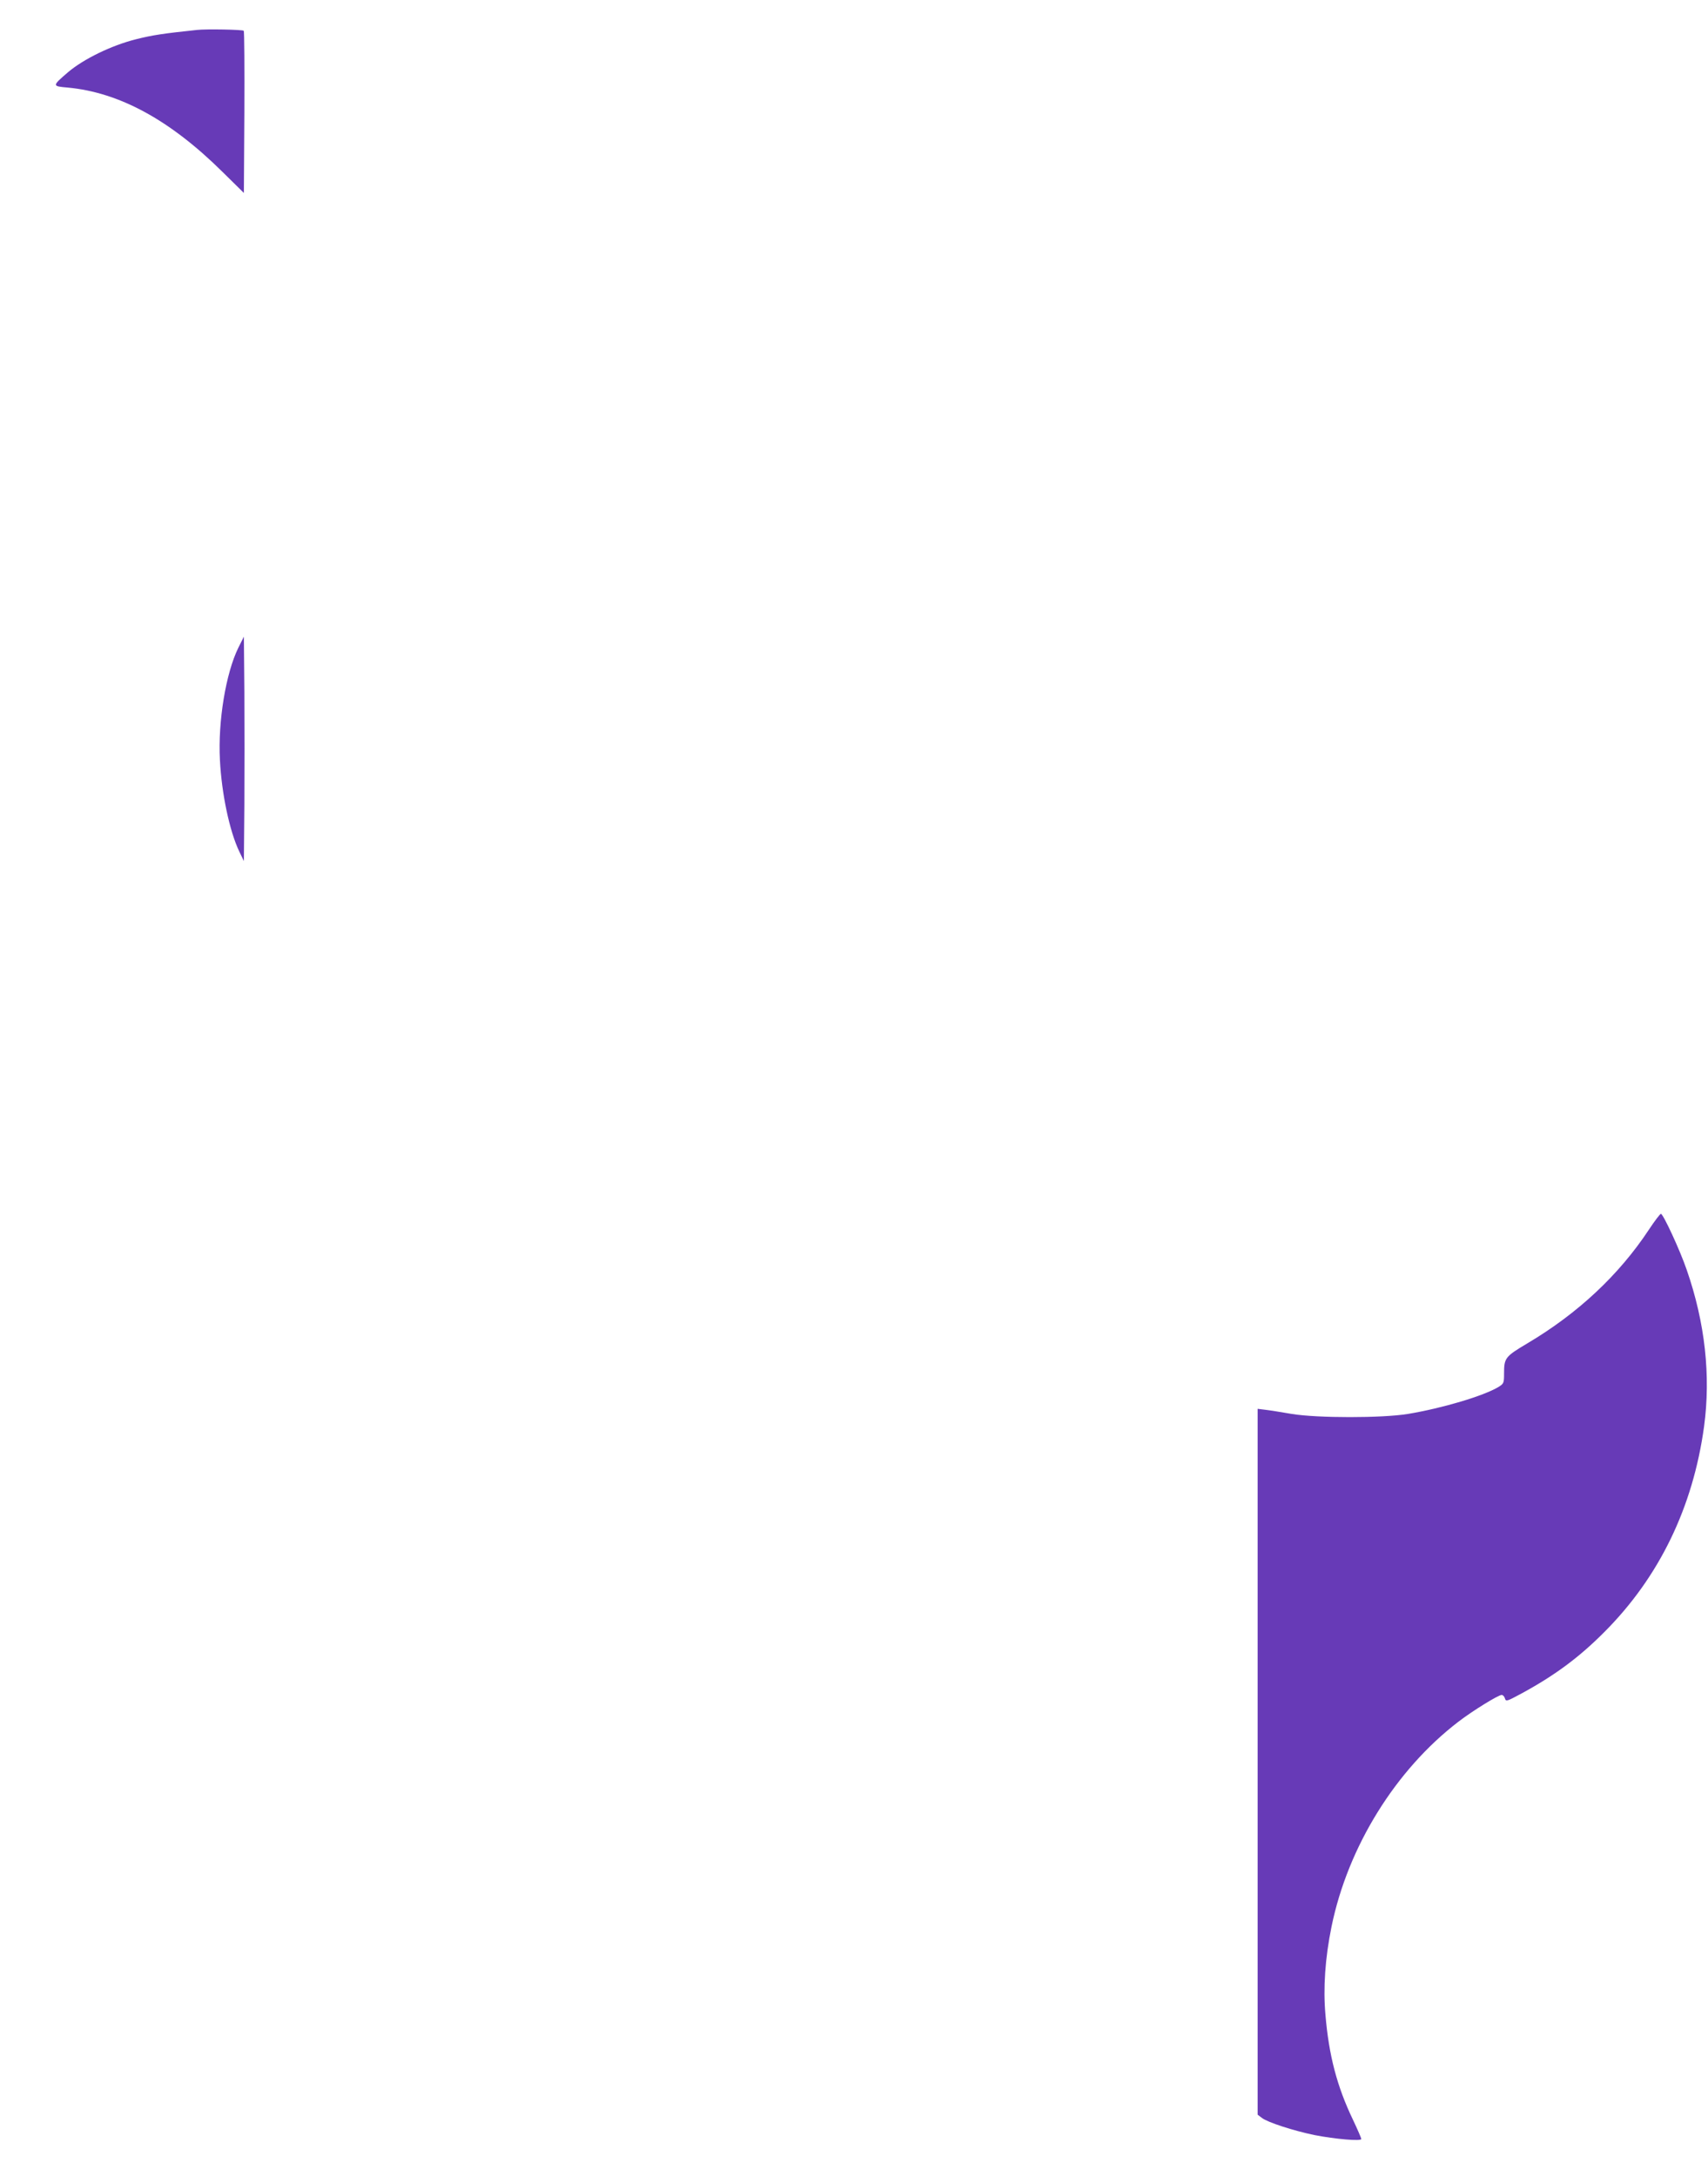 <?xml version="1.0" standalone="no"?>
<!DOCTYPE svg PUBLIC "-//W3C//DTD SVG 20010904//EN"
 "http://www.w3.org/TR/2001/REC-SVG-20010904/DTD/svg10.dtd">
<svg version="1.0" xmlns="http://www.w3.org/2000/svg"
 width="1005pt" height="1280pt" viewBox="0 0 1005 1280"
 preserveAspectRatio="xMidYMid meet">
<g transform="translate(0,1280) scale(0.1,-0.1)"
fill="#673ab7" stroke="none">
<path d="M1160 12624 c-198 -21 -261 -30 -360 -55 -144 -36 -308 -116 -400
-194 -94 -81 -94 -82 -3 -90 304 -28 603 -190 913 -497 l125 -123 3 474 c1
261 0 477 -4 480 -6 7 -220 11 -274 5z"/>
<path d="M1402 8989 c-73 -149 -120 -431 -108 -659 10 -197 56 -418 114 -539
l27 -56 3 333 c1 184 1 481 0 660 l-3 327 -33 -66z"/>
<path d="M9703 5568 c-177 -268 -419 -494 -716 -670 -131 -78 -137 -86 -137
-178 0 -55 -2 -59 -32 -78 -88 -53 -329 -125 -533 -159 -152 -25 -533 -25
-685 0 -58 10 -126 21 -152 24 l-48 6 0 -2076 0 -2076 25 -19 c33 -26 188 -76
310 -101 123 -24 275 -37 275 -23 0 5 -22 56 -49 113 -94 196 -142 379 -162
618 -14 157 -2 333 36 519 96 468 376 921 747 1205 82 63 234 157 254 157 7 0
16 -9 19 -20 6 -20 11 -18 93 26 198 107 343 214 492 364 322 322 522 733 587
1210 40 297 6 609 -102 920 -40 117 -139 330 -152 330 -5 0 -37 -42 -70 -92z"/>
</g>
</svg>
